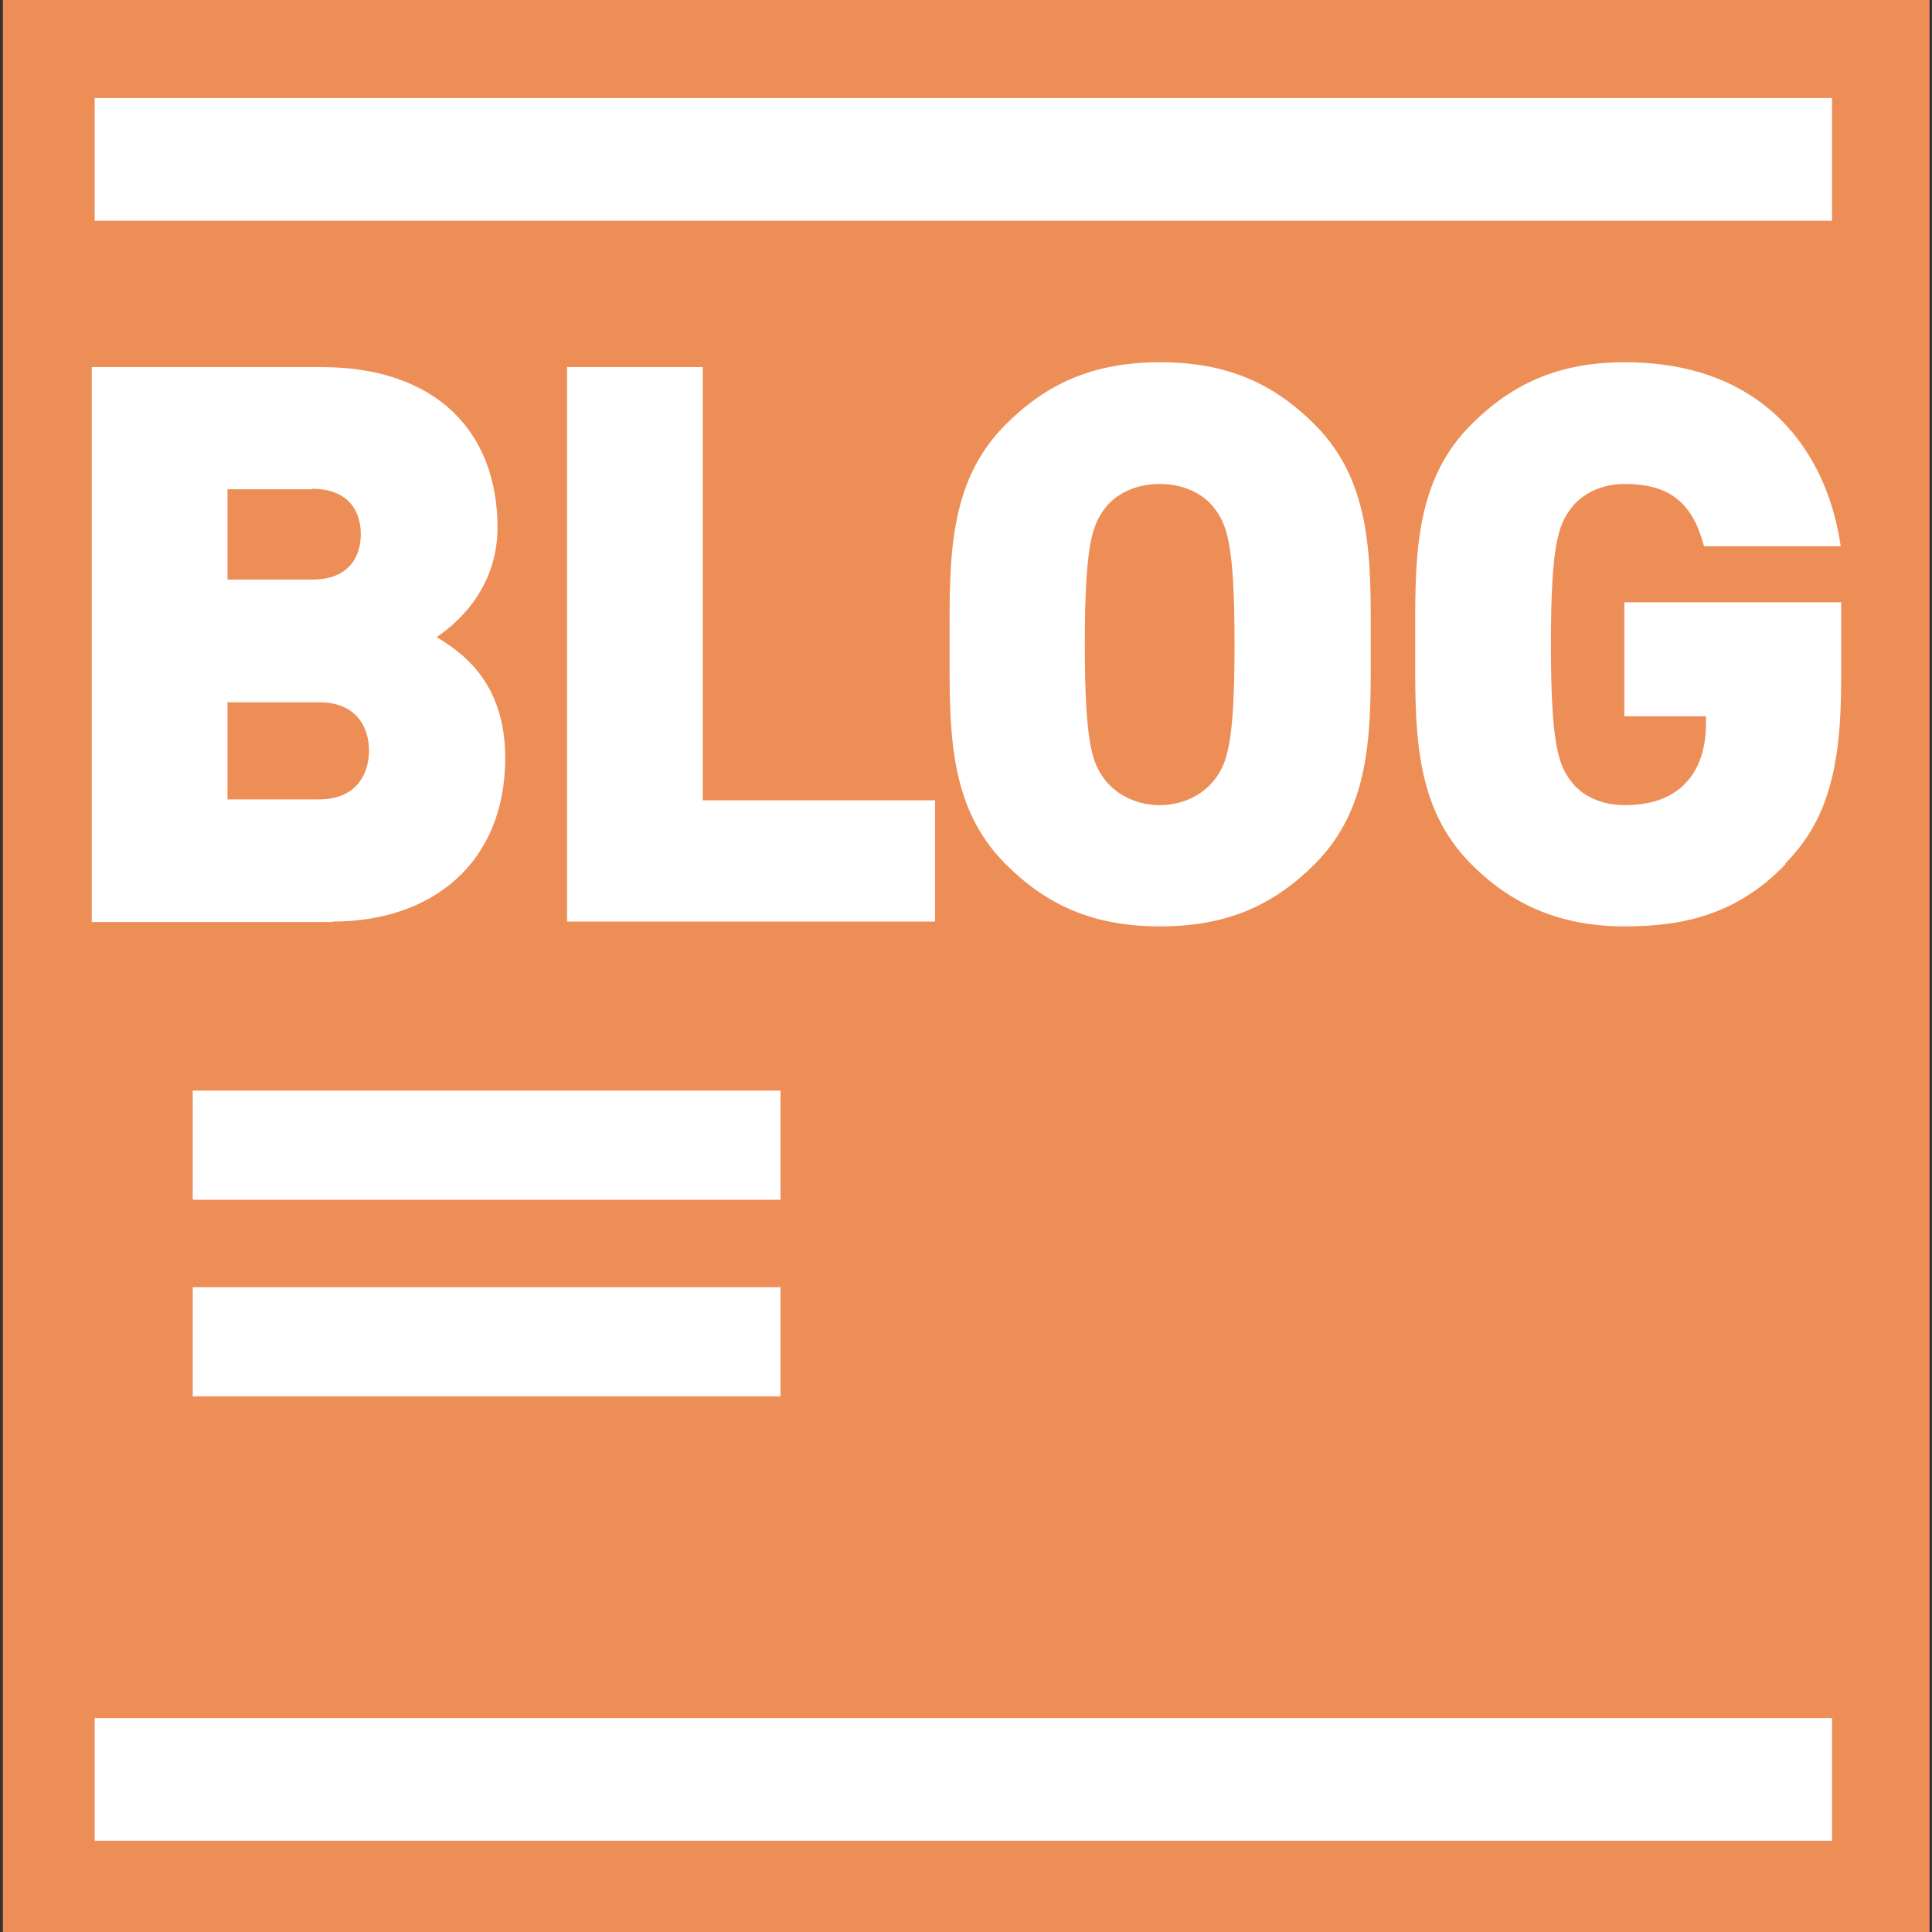 <?xml version="1.0" encoding="UTF-8"?>
<svg id="a" data-name="レイヤー 1" xmlns="http://www.w3.org/2000/svg" viewBox="0 0 40 40">
  <rect x="0" y="0" width="40" height="40" fill="#333333" stroke="none"/>
  <rect x=".06" y="0" width="39.89" height="40.02" fill="#ee8e57"/>
  <g>
    <path d="M6.88,19.09H1.9V7.6h4.75c2.38,0,3.65,1.34,3.65,3.32,0,1.31-.9,2.03-1.26,2.27.47.29,1.42.89,1.42,2.5,0,2.19-1.53,3.39-3.57,3.39ZM6.46,10.13h-1.75v1.87h1.75c.77,0,1.01-.48,1.01-.94s-.24-.94-1.01-.94ZM6.61,14.54h-1.9v2.01h1.9c.77,0,1.03-.53,1.03-1.01s-.26-1-1.03-1Z" fill="#fff"/>
    <path d="M11.74,19.09V7.6h2.81v8.97h4.81v2.51h-7.62Z" fill="#fff"/>
    <path d="M27.22,17.89c-.84.84-1.8,1.29-3.2,1.29s-2.36-.45-3.2-1.29c-1.21-1.21-1.16-2.82-1.16-4.55s-.05-3.34,1.16-4.55c.84-.84,1.8-1.29,3.2-1.29s2.36.45,3.2,1.29c1.21,1.21,1.16,2.83,1.16,4.55s.05,3.34-1.16,4.55ZM25.14,10.52c-.21-.28-.61-.5-1.13-.5s-.92.22-1.13.5c-.26.34-.42.73-.42,2.82s.16,2.47.42,2.81c.21.27.61.52,1.13.52s.92-.25,1.13-.52c.26-.34.42-.71.42-2.81s-.16-2.48-.42-2.82Z" fill="#fff"/>
    <path d="M36.97,17.89c-.98,1.02-2.07,1.29-3.33,1.29-1.33,0-2.35-.45-3.18-1.29-1.21-1.21-1.16-2.82-1.16-4.55s-.05-3.34,1.16-4.55c.84-.84,1.8-1.29,3.18-1.29,2.94,0,4.2,1.92,4.47,3.81h-2.83c-.23-.87-.68-1.29-1.64-1.29-.51,0-.9.22-1.11.5-.26.34-.42.73-.42,2.82s.16,2.5.42,2.84c.21.28.6.49,1.11.49.59,0,1-.18,1.25-.45.32-.32.43-.79.43-1.23v-.16h-1.69v-2.36h4.49v1.59c0,1.86-.29,2.94-1.16,3.82Z" fill="#fff"/>
  </g>
  <rect x="1.96" y="2.03" width="35.97" height="2.54" fill="#fff"/>
  <rect x="1.96" y="35.57" width="35.97" height="2.54" fill="#fff"/>
  <rect x="3.99" y="22.58" width="12.17" height="2.26" fill="#fff"/>
  <rect x="3.99" y="26.65" width="12.17" height="2.26" fill="#fff"/>
</svg>